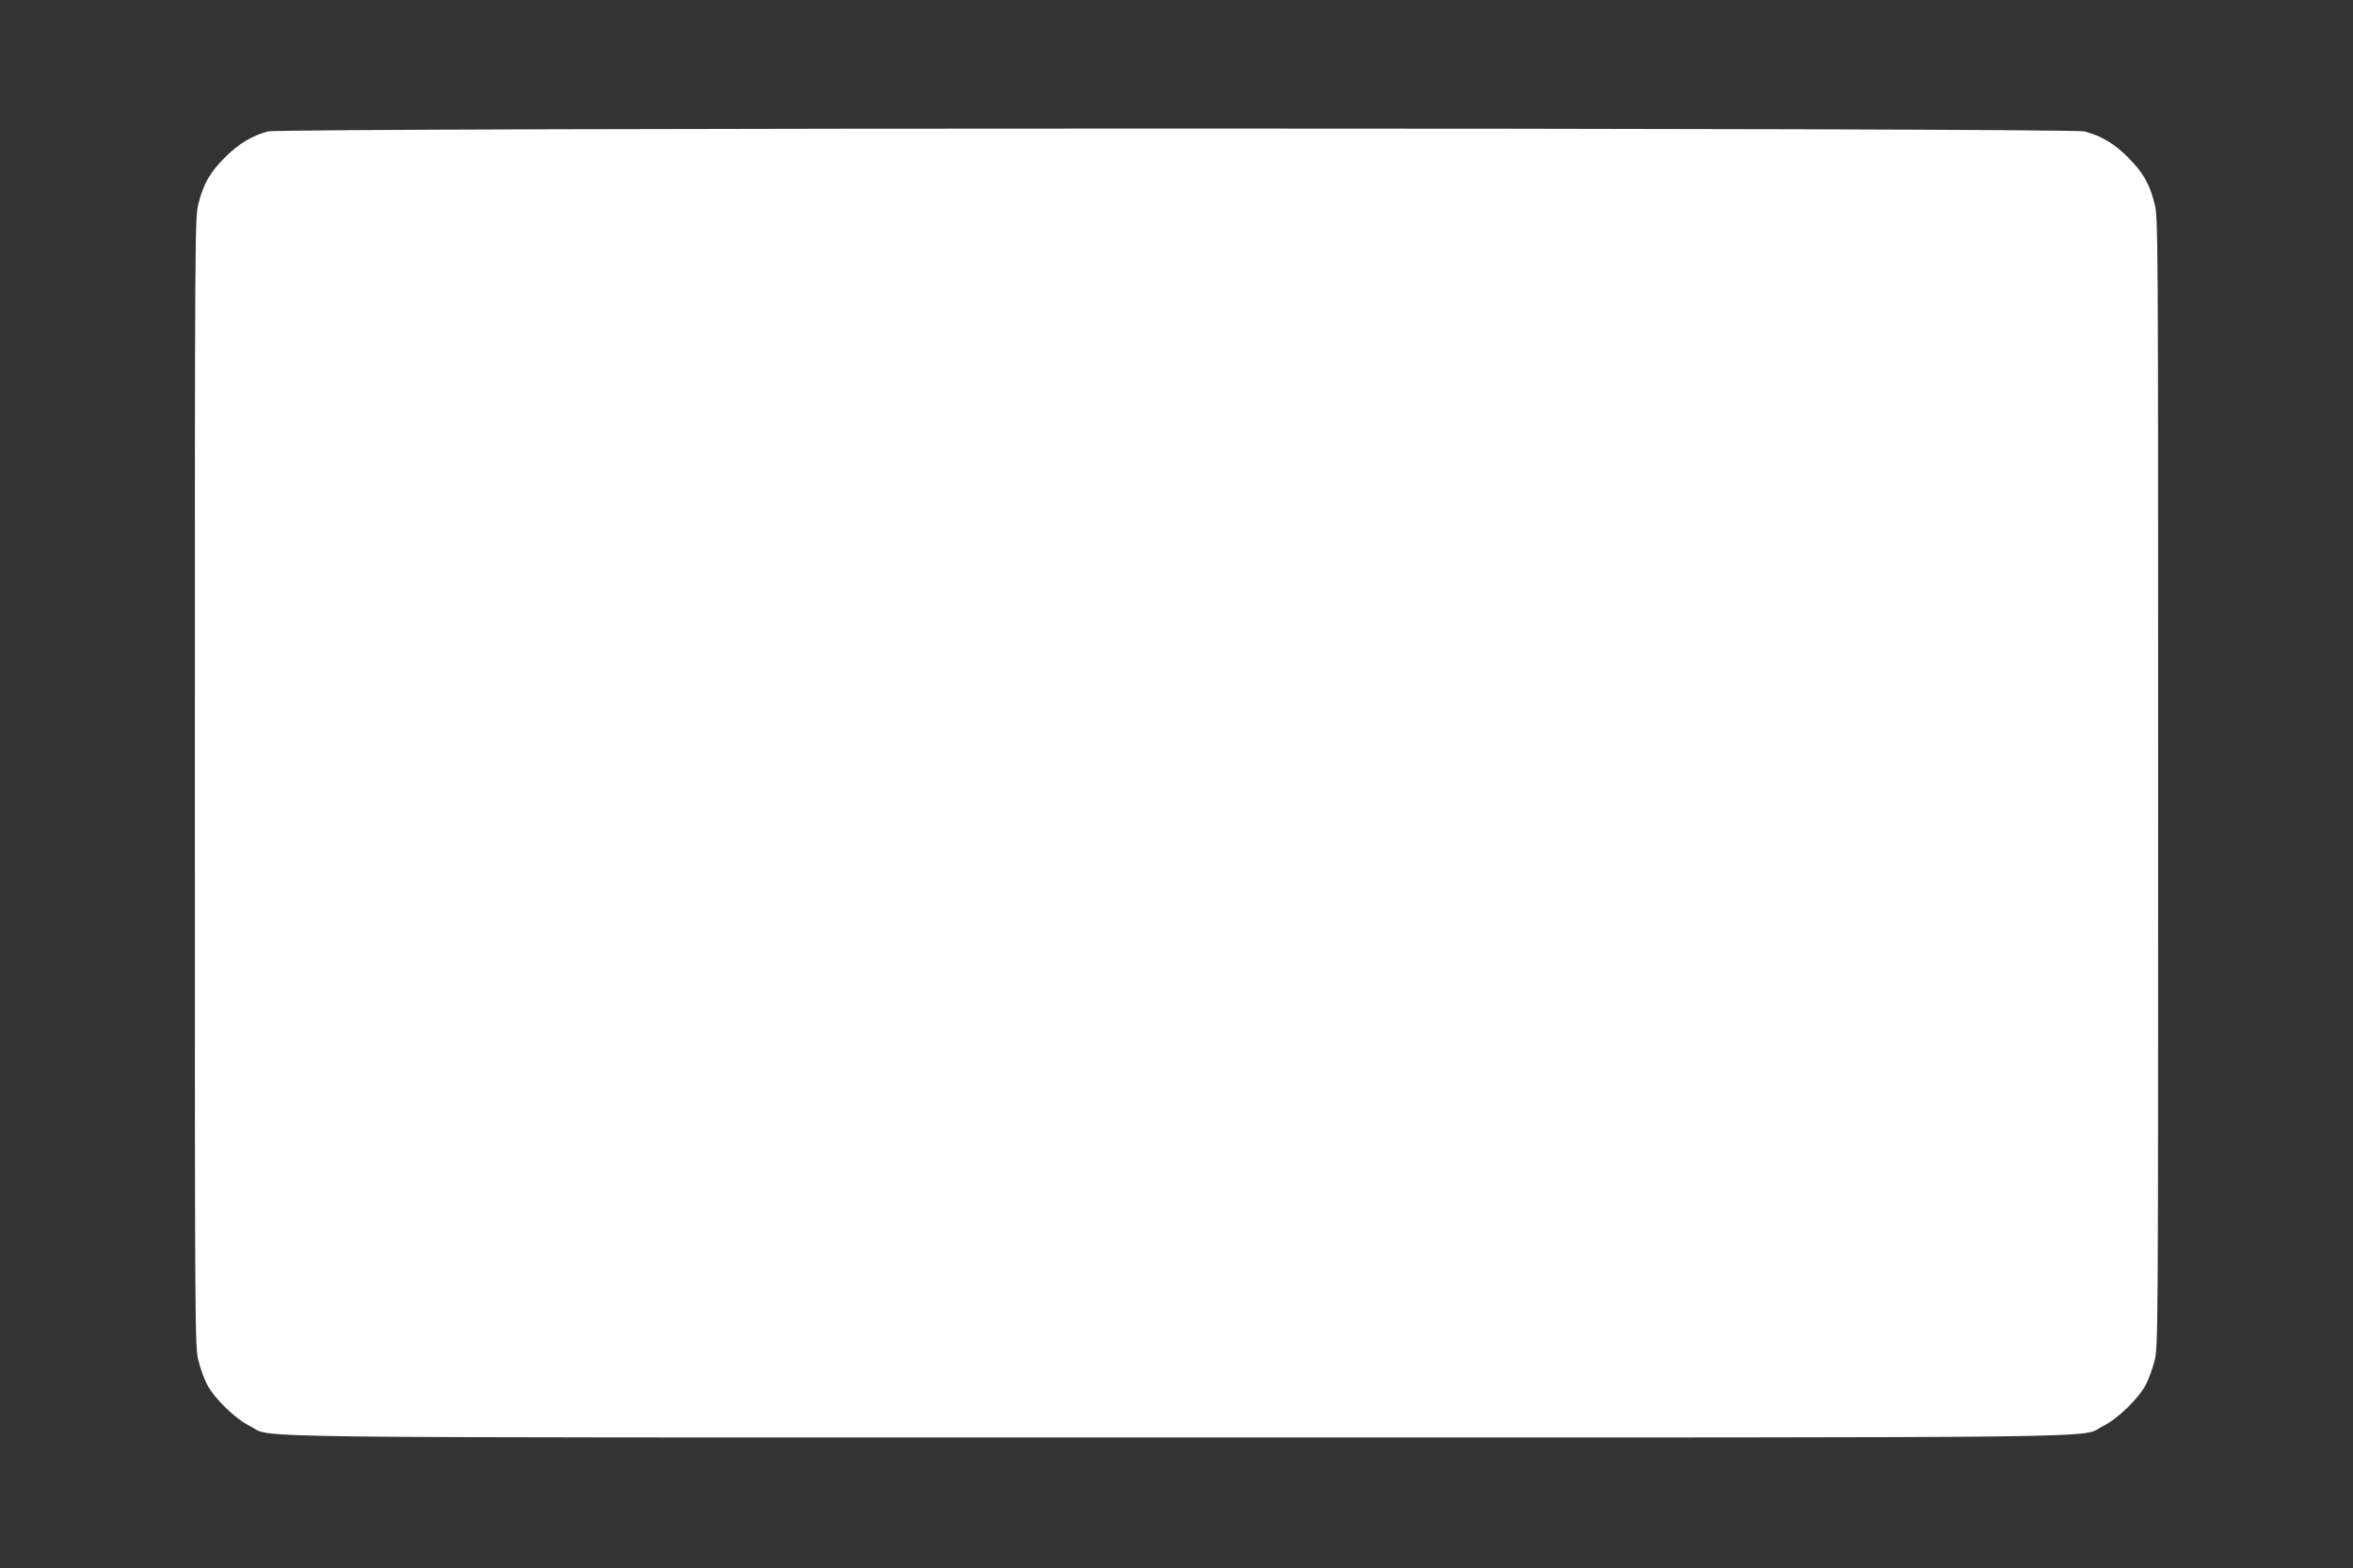 <?xml version="1.0" standalone="no"?>
<!DOCTYPE svg PUBLIC "-//W3C//DTD SVG 20010904//EN"
 "http://www.w3.org/TR/2001/REC-SVG-20010904/DTD/svg10.dtd">
<svg version="1.0" xmlns="http://www.w3.org/2000/svg"
 width="1280pt" height="853pt" viewBox="0 0 1280 853"
 preserveAspectRatio="xMidYMid meet">
<rect x="0" y="0" width="1280" height="853" fill="#333333" stroke="none"/>
<g transform="translate(0,853) scale(0.1,-0.1)"
fill="#ffffff" stroke="none">
<path d="M1457 7815 c-88 -24 -160 -68 -232 -140 -82 -82 -118 -144 -145 -251
-20 -76 -20 -121 -20 -3149 0 -3028 0 -3073 20 -3149 11 -43 32 -101 47 -129
41 -77 155 -187 233 -225 136 -67 -281 -62 5040 -62 5321 0 4904 -5 5040 62
78 38 192 148 233 225 15 28 36 86 47 129 20 76 20 121 20 3149 0 3028 0 3073
-20 3149 -27 107 -63 169 -145 251 -74 74 -144 116 -236 140 -78 21 -9807 21
-9882 0z"/>
</g>
</svg>

